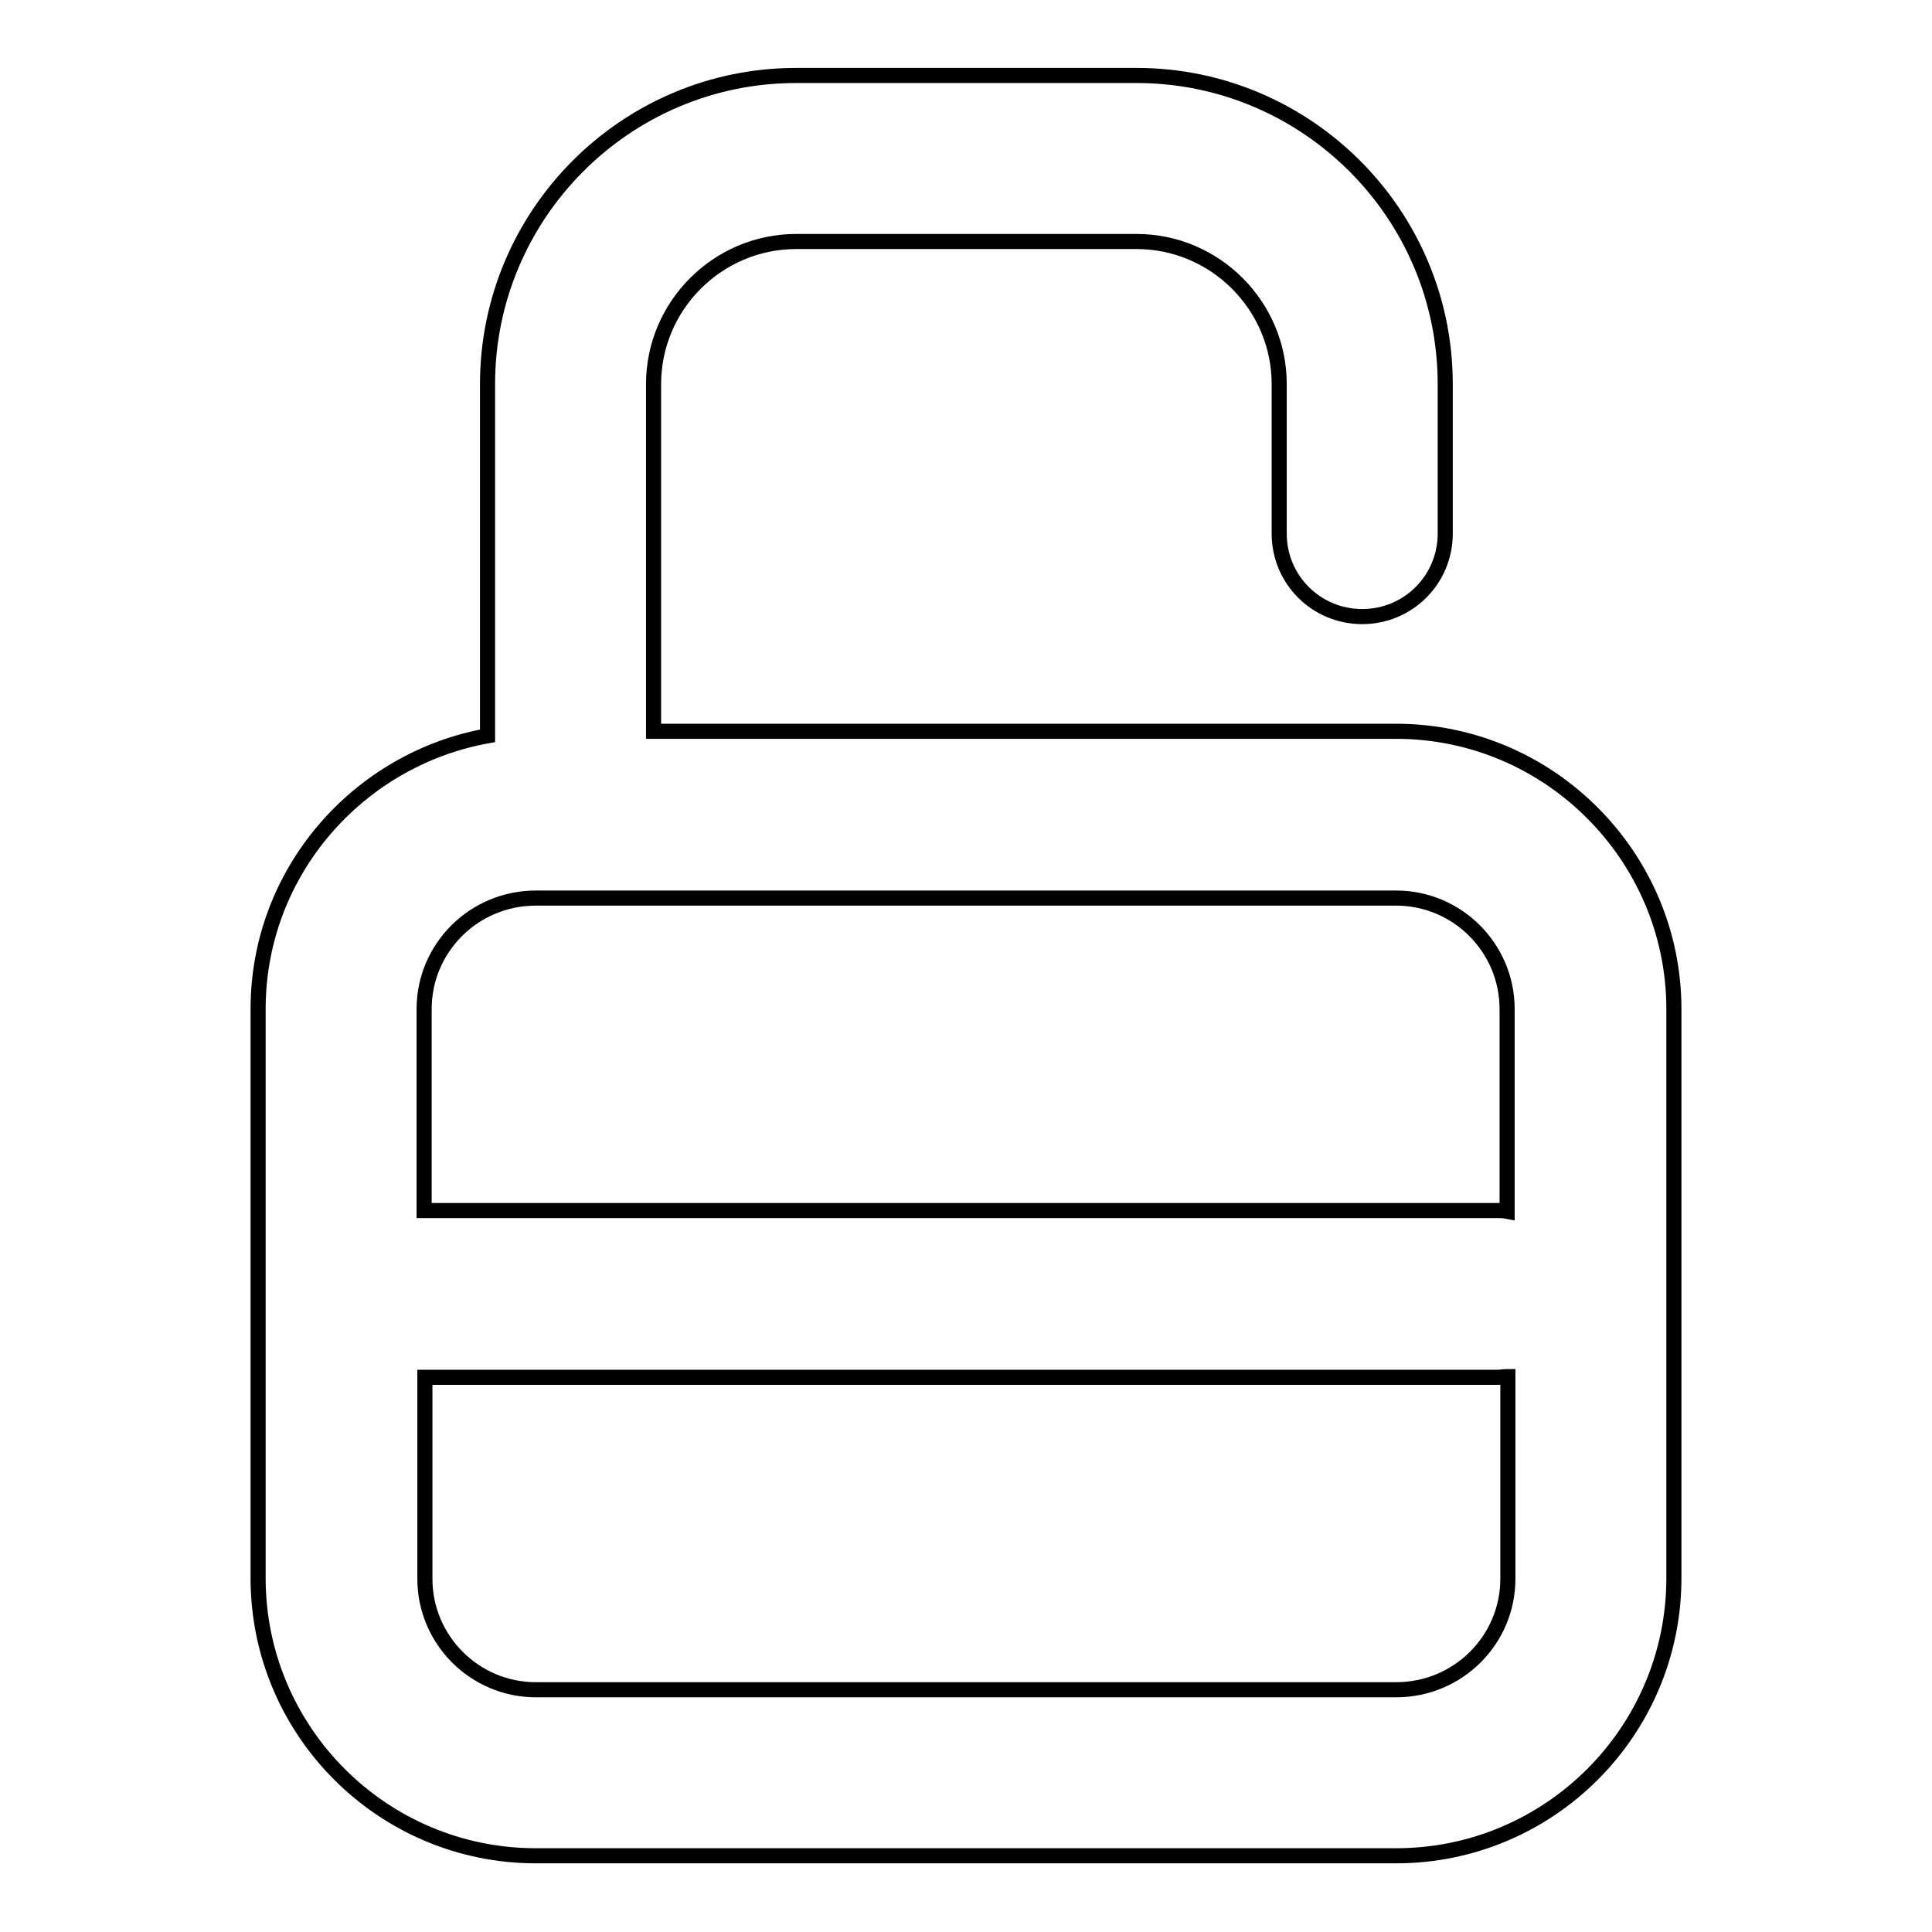 <?xml version="1.0" encoding="utf-8"?>
<!-- Svg Vector Icons : http://www.onlinewebfonts.com/icon -->
<!DOCTYPE svg PUBLIC "-//W3C//DTD SVG 1.1//EN" "http://www.w3.org/Graphics/SVG/1.1/DTD/svg11.dtd">
<svg version="1.1" xmlns="http://www.w3.org/2000/svg" xmlns:xlink="http://www.w3.org/1999/xlink" x="0px" y="0px" viewBox="0 0 256 256" enable-background="new 0 0 256 256" xml:space="preserve">
<g> <path stroke-width="2" fill-opacity="0" stroke="#000000"  d="M185,96.9H86.6v-46c0-10.4,8.5-18.9,18.9-18.9h45.1c10.4,0,18.9,8.5,18.9,18.9v19.8c0,6.1,4.9,11,11,11 c6.1,0,11-4.9,11-11V50.9c0-22.6-18.4-40.9-40.9-40.9h-45.1c-22.6,0-40.9,18.4-40.9,40.9v46.6c-17.2,3.1-30.4,18.1-30.4,36.2v75.4 c0,20.3,16.5,36.8,36.8,36.8H185c20.3,0,36.8-16.5,36.8-36.8v-75.4C221.8,113.5,205.3,96.9,185,96.9L185,96.9z M71,119H185 c8.1,0,14.7,6.6,14.7,14.7v26.8c-0.5-0.1-0.9-0.1-1.4-0.1H56.2v-26.7C56.2,125.6,62.8,119,71,119L71,119z M185,223.9H71 c-8.1,0-14.7-6.6-14.7-14.7v-26.7h142.1c0.5,0,0.9-0.1,1.4-0.1v26.8C199.8,217.3,193.2,223.9,185,223.9L185,223.9z"/></g>
</svg>